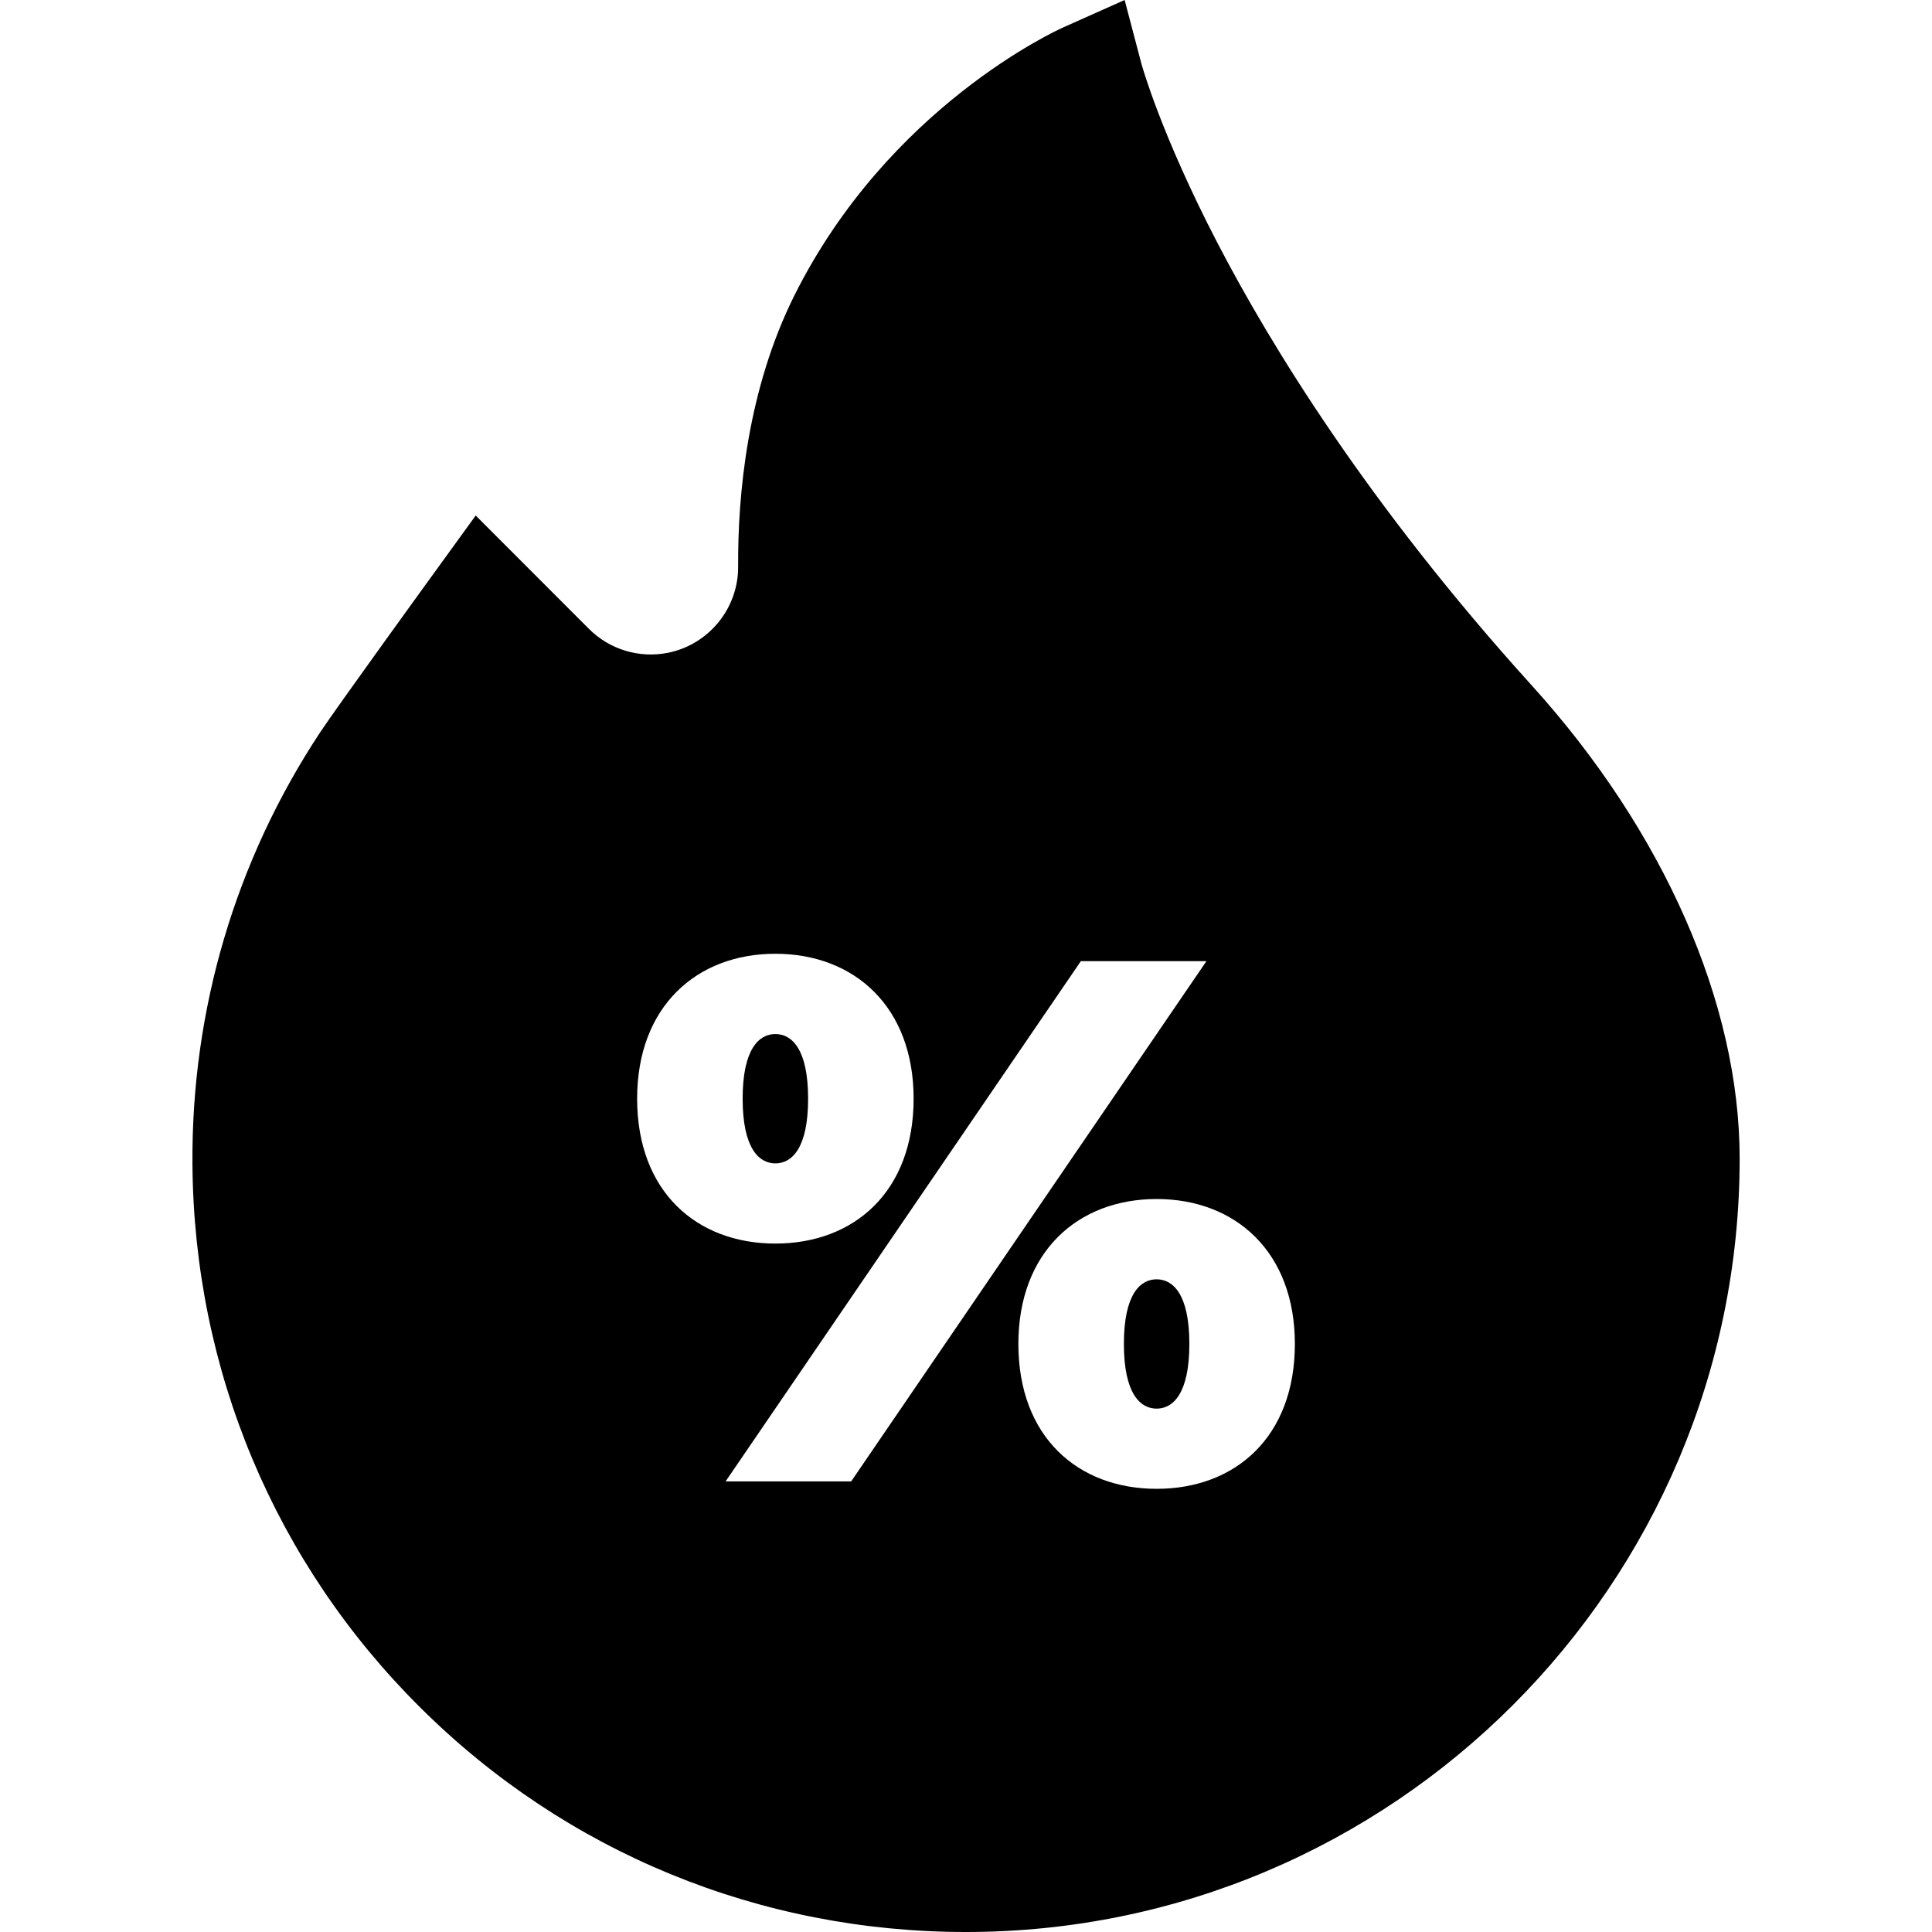 <svg width="18" height="18" viewBox="0 0 18 18" fill="none" xmlns="http://www.w3.org/2000/svg">
<path d="M10.776 11.919C10.624 11.919 10.471 12.057 10.471 12.521C10.471 12.985 10.624 13.124 10.776 13.124C10.928 13.124 11.081 12.985 11.081 12.521C11.081 12.057 10.928 11.919 10.776 11.919Z" fill="black"/>
<path d="M7.224 9.634C7.072 9.634 6.919 9.772 6.919 10.236C6.919 10.7 7.072 10.839 7.224 10.839C7.376 10.839 7.529 10.7 7.529 10.236C7.529 9.772 7.376 9.634 7.224 9.634Z" fill="black"/>
<path d="M14.271 6.386C12.745 4.7 11.838 3.216 11.345 2.268C10.812 1.242 10.638 0.605 10.636 0.6L10.478 0L9.911 0.253C9.845 0.282 8.279 0.996 7.402 2.751C6.962 3.632 6.873 4.612 6.877 5.28C6.879 5.668 6.604 6.005 6.223 6.082C5.955 6.135 5.68 6.052 5.487 5.859L4.432 4.803L4.069 5.304C4.031 5.356 3.144 6.58 2.982 6.824C2.193 8.019 1.782 9.41 1.793 10.847C1.807 12.767 2.562 14.566 3.919 15.912C5.275 17.259 7.08 18 9 18C12.974 18 16.208 14.767 16.208 10.793C16.208 9.352 15.502 7.745 14.271 6.386ZM10.776 13.871C10.042 13.871 9.488 13.387 9.488 12.521C9.488 11.663 10.042 11.171 10.776 11.171C11.51 11.171 12.064 11.663 12.064 12.521C12.064 13.387 11.51 13.871 10.776 13.871ZM10.07 8.955H11.24L7.93 13.802H6.76L10.07 8.955ZM5.936 10.236C5.936 9.378 6.49 8.886 7.224 8.886C7.958 8.886 8.512 9.378 8.512 10.236C8.512 11.102 7.958 11.586 7.224 11.586C6.49 11.586 5.936 11.102 5.936 10.236Z" fill="black"/>
</svg>
